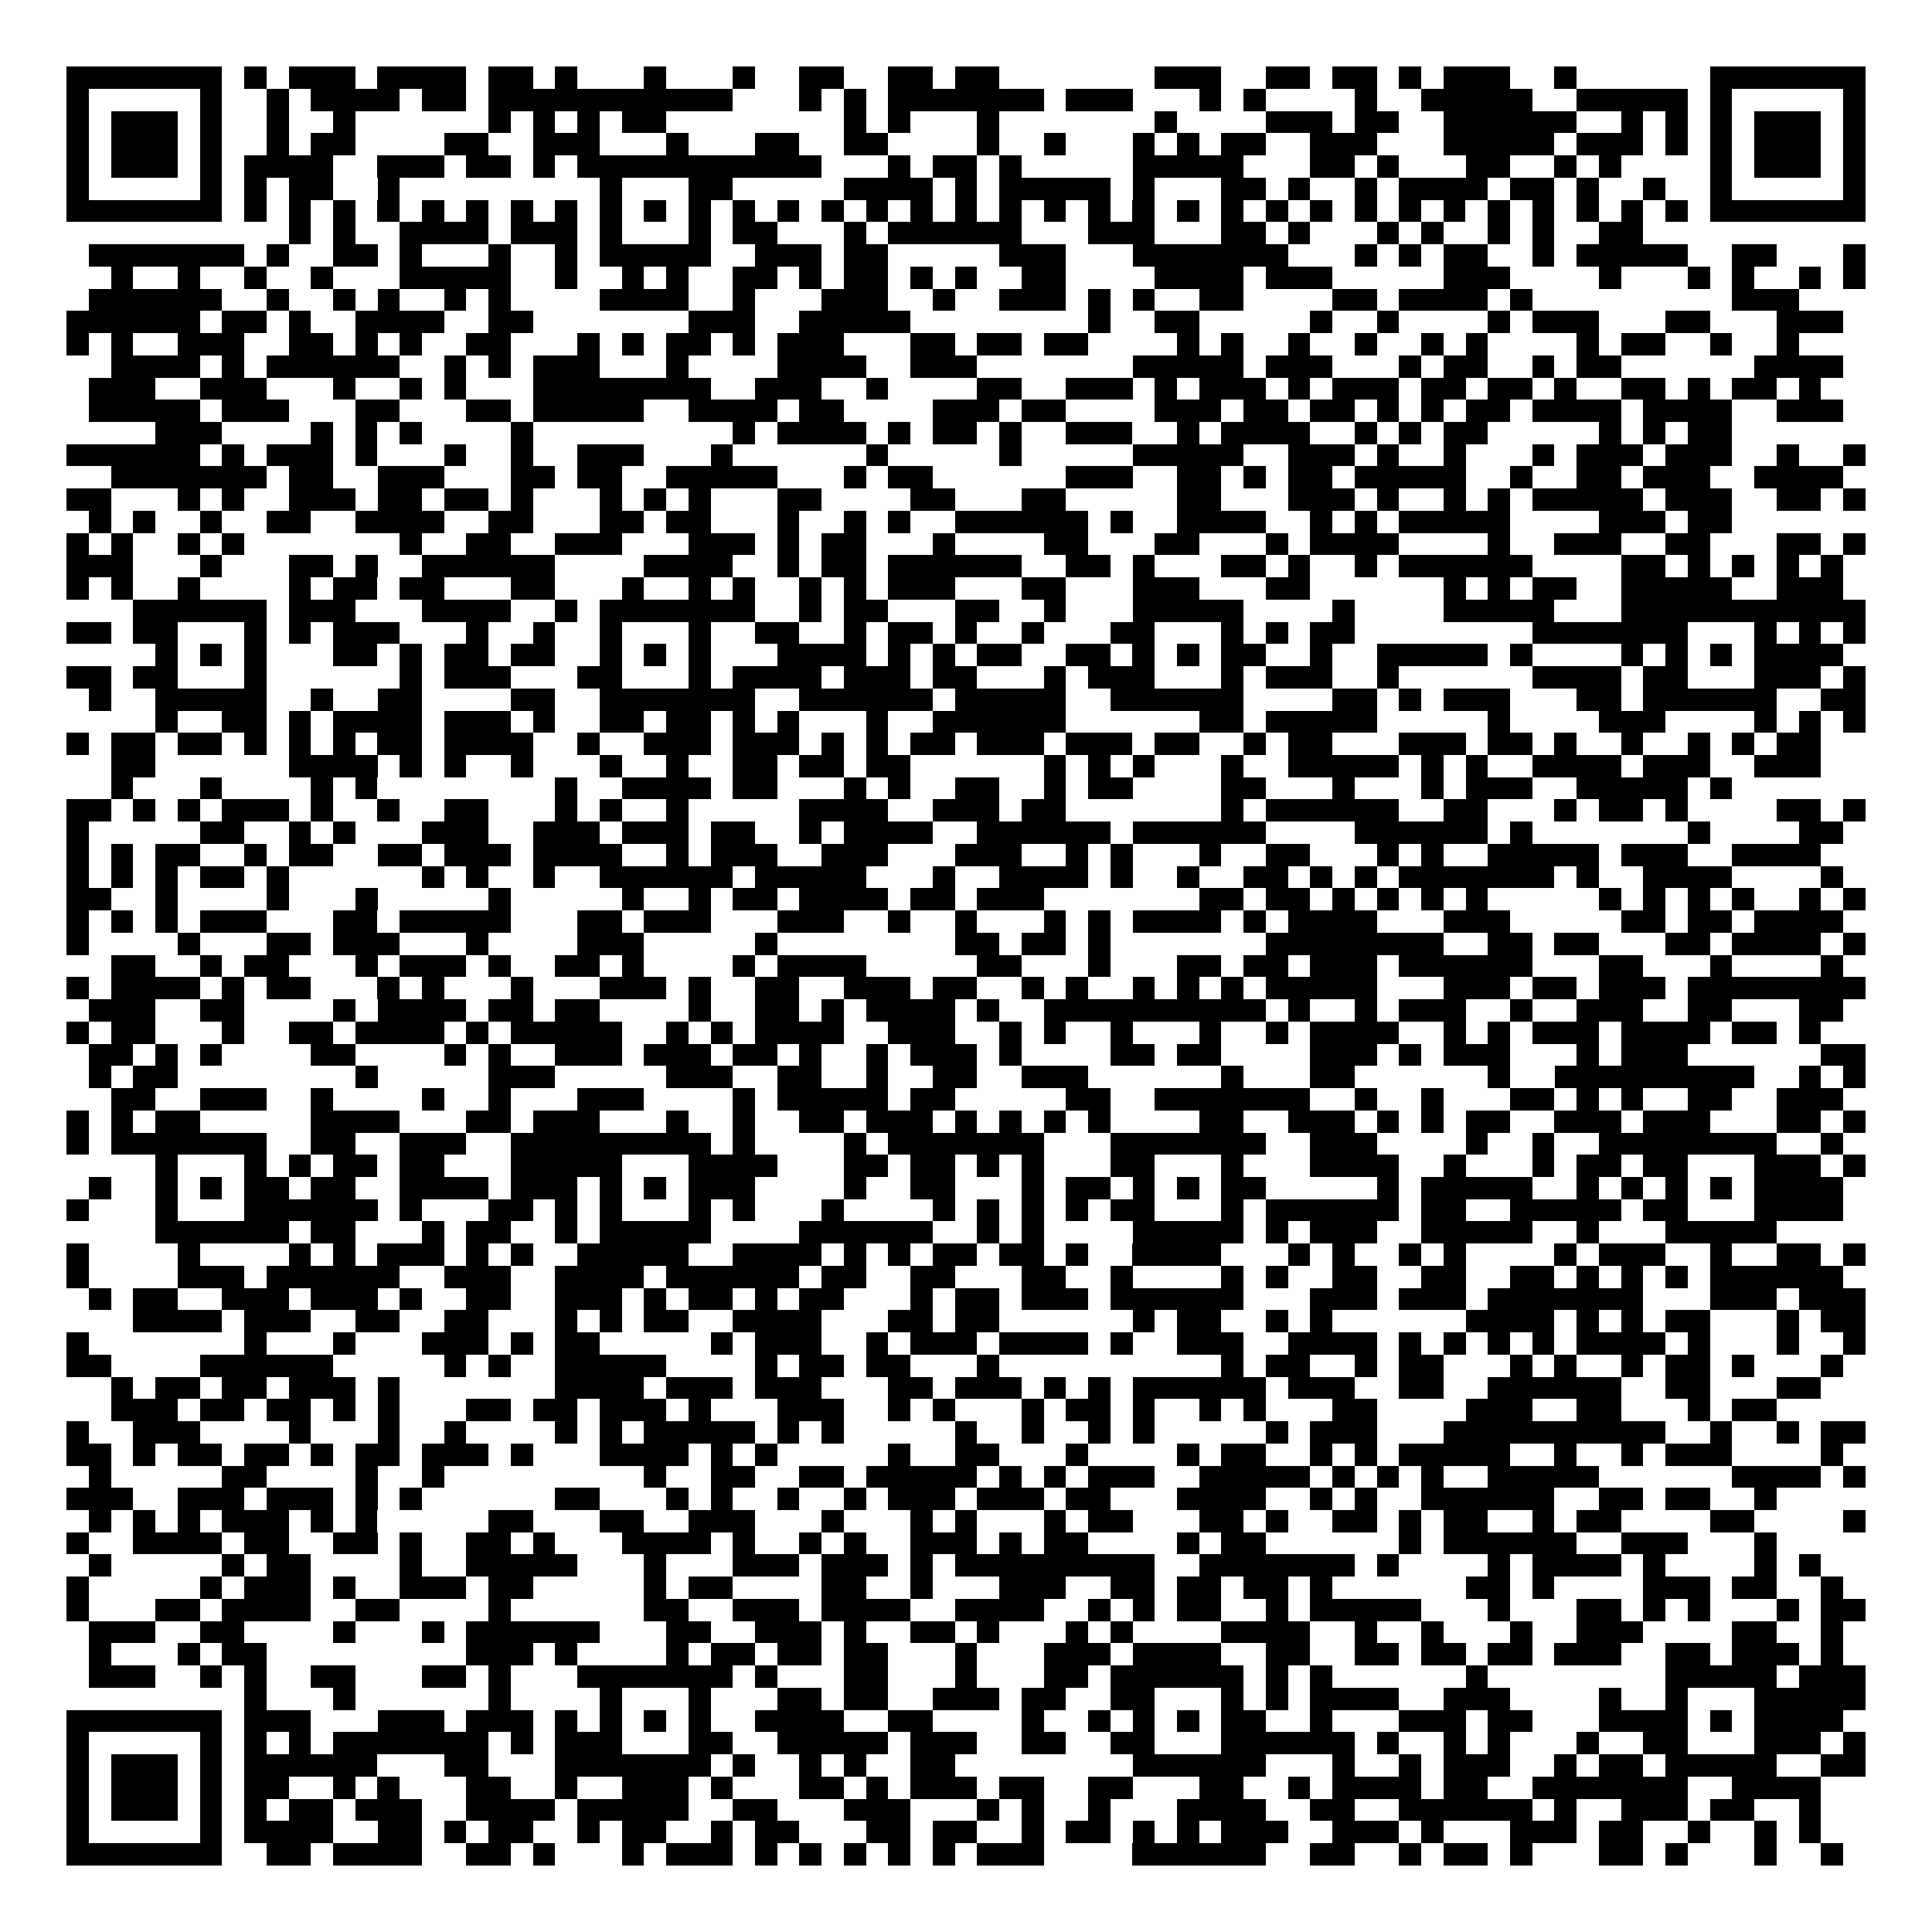 <svg xmlns="http://www.w3.org/2000/svg" width="176" height="176" viewBox="0 0 87 87" shape-rendering="crispEdges"><path fill="#ffffff" d="M0 0h87v87H0z"/><path stroke="#000000" d="M3 3.5h7m1 0h1m1 0h3m1 0h4m1 0h2m1 0h1m3 0h1m3 0h1m2 0h2m2 0h2m1 0h2m7 0h3m2 0h2m1 0h2m1 0h1m1 0h3m2 0h1m6 0h7M3 4.5h1m5 0h1m2 0h1m1 0h4m1 0h2m1 0h11m3 0h1m1 0h1m1 0h7m1 0h3m3 0h1m1 0h1m4 0h1m2 0h5m2 0h5m1 0h1m5 0h1M3 5.5h1m1 0h3m1 0h1m2 0h1m2 0h1m6 0h1m1 0h1m1 0h1m1 0h2m8 0h1m1 0h1m3 0h1m7 0h1m4 0h3m1 0h2m2 0h6m2 0h1m1 0h1m1 0h1m1 0h3m1 0h1M3 6.5h1m1 0h3m1 0h1m2 0h1m1 0h2m4 0h2m2 0h3m3 0h1m3 0h2m2 0h2m4 0h1m2 0h1m3 0h1m1 0h1m1 0h2m2 0h3m3 0h5m1 0h3m1 0h1m1 0h1m1 0h3m1 0h1M3 7.5h1m1 0h3m1 0h1m1 0h4m2 0h3m1 0h2m1 0h1m1 0h11m3 0h1m1 0h2m1 0h1m5 0h5m3 0h2m1 0h1m3 0h2m2 0h1m1 0h1m4 0h1m1 0h3m1 0h1M3 8.5h1m5 0h1m1 0h1m1 0h2m2 0h1m9 0h1m3 0h2m5 0h4m1 0h1m1 0h5m1 0h1m3 0h2m1 0h1m2 0h1m1 0h4m1 0h2m1 0h1m2 0h1m2 0h1m5 0h1M3 9.5h7m1 0h1m1 0h1m1 0h1m1 0h1m1 0h1m1 0h1m1 0h1m1 0h1m1 0h1m1 0h1m1 0h1m1 0h1m1 0h1m1 0h1m1 0h1m1 0h1m1 0h1m1 0h1m1 0h1m1 0h1m1 0h1m1 0h1m1 0h1m1 0h1m1 0h1m1 0h1m1 0h1m1 0h1m1 0h1m1 0h1m1 0h1m1 0h1m1 0h1m1 0h7M13 10.5h1m1 0h1m2 0h4m1 0h3m1 0h1m3 0h1m1 0h2m3 0h1m1 0h6m3 0h3m3 0h2m1 0h1m3 0h1m1 0h1m2 0h1m1 0h1m2 0h2M4 11.5h7m1 0h1m2 0h2m1 0h1m3 0h1m2 0h1m1 0h5m2 0h3m1 0h2m5 0h3m3 0h7m3 0h1m1 0h1m1 0h2m2 0h1m1 0h5m2 0h2m3 0h1M5 12.5h1m2 0h1m2 0h1m2 0h1m3 0h5m2 0h1m2 0h1m1 0h1m2 0h2m1 0h1m1 0h2m1 0h1m1 0h1m2 0h2m4 0h4m1 0h3m5 0h3m4 0h1m3 0h1m1 0h1m2 0h1m1 0h1M4 13.5h6m2 0h1m2 0h1m1 0h1m2 0h1m1 0h1m4 0h4m2 0h1m3 0h3m2 0h1m2 0h3m1 0h1m1 0h1m2 0h2m4 0h2m1 0h4m1 0h1m9 0h3M3 14.5h6m1 0h2m1 0h1m2 0h4m2 0h2m7 0h3m2 0h5m8 0h1m2 0h2m5 0h1m2 0h1m4 0h1m1 0h3m3 0h2m3 0h3M3 15.5h1m1 0h1m2 0h3m2 0h2m1 0h1m1 0h1m2 0h2m3 0h1m1 0h1m1 0h2m1 0h1m1 0h3m3 0h2m1 0h2m1 0h2m4 0h1m1 0h1m2 0h1m2 0h1m2 0h1m1 0h1m4 0h1m1 0h2m2 0h1m2 0h1M5 16.5h4m1 0h1m1 0h6m2 0h1m1 0h1m1 0h3m3 0h1m4 0h4m2 0h3m7 0h5m1 0h3m3 0h1m1 0h2m2 0h1m1 0h2m6 0h4M4 17.5h3m2 0h3m3 0h1m2 0h1m1 0h1m3 0h8m2 0h3m2 0h1m4 0h2m2 0h3m1 0h1m1 0h3m1 0h1m1 0h3m1 0h2m1 0h2m1 0h1m2 0h2m1 0h1m1 0h2m1 0h1M4 18.5h5m1 0h3m3 0h2m3 0h2m1 0h5m2 0h4m1 0h2m4 0h3m1 0h2m4 0h3m1 0h2m1 0h2m1 0h1m1 0h1m1 0h2m1 0h4m1 0h4m2 0h3M7 19.5h3m4 0h1m1 0h1m1 0h1m4 0h1m9 0h1m1 0h4m1 0h1m1 0h2m1 0h1m2 0h3m2 0h1m1 0h4m2 0h1m1 0h1m1 0h2m5 0h1m1 0h1m1 0h2M3 20.5h6m1 0h1m1 0h3m1 0h1m3 0h1m2 0h1m2 0h3m3 0h1m6 0h1m5 0h1m5 0h5m2 0h3m1 0h1m2 0h1m3 0h1m1 0h3m1 0h3m2 0h1m2 0h1M5 21.5h7m1 0h2m2 0h3m3 0h2m1 0h2m2 0h5m3 0h1m1 0h2m6 0h3m2 0h2m1 0h1m1 0h2m1 0h5m2 0h1m2 0h2m1 0h3m2 0h4M3 22.5h2m3 0h1m1 0h1m2 0h3m1 0h2m1 0h2m1 0h1m3 0h1m1 0h1m1 0h1m3 0h2m4 0h2m3 0h2m5 0h2m3 0h3m1 0h1m2 0h1m1 0h1m1 0h5m1 0h3m2 0h2m1 0h1M4 23.5h1m1 0h1m2 0h1m2 0h2m2 0h4m2 0h2m3 0h2m1 0h2m3 0h1m2 0h1m1 0h1m2 0h6m1 0h1m2 0h4m2 0h1m1 0h1m1 0h5m4 0h3m1 0h2M3 24.5h1m1 0h1m2 0h1m1 0h1m7 0h1m2 0h2m2 0h3m3 0h3m1 0h1m1 0h2m3 0h1m4 0h2m3 0h2m3 0h1m1 0h4m4 0h1m2 0h3m2 0h2m3 0h2m1 0h1M3 25.5h3m3 0h1m3 0h2m1 0h1m2 0h6m4 0h4m2 0h1m1 0h2m1 0h6m2 0h2m1 0h1m3 0h2m1 0h1m2 0h1m1 0h6m4 0h2m1 0h1m1 0h1m1 0h1m1 0h1M3 26.5h1m1 0h1m2 0h1m4 0h1m1 0h2m1 0h2m3 0h2m3 0h1m2 0h1m1 0h1m2 0h1m1 0h1m1 0h3m3 0h2m3 0h3m3 0h2m6 0h1m1 0h1m1 0h2m2 0h5m2 0h3M6 27.5h6m1 0h3m3 0h4m2 0h1m1 0h7m2 0h1m1 0h2m3 0h2m2 0h1m3 0h5m4 0h1m4 0h5m3 0h11M3 28.5h2m1 0h2m3 0h1m1 0h1m1 0h3m3 0h1m2 0h1m2 0h1m3 0h1m2 0h2m2 0h1m1 0h2m1 0h1m2 0h1m3 0h2m3 0h1m1 0h1m1 0h2m8 0h7m3 0h1m1 0h1m1 0h1M7 29.5h1m1 0h1m1 0h1m3 0h2m1 0h1m1 0h2m1 0h2m2 0h1m1 0h1m1 0h1m3 0h4m1 0h1m1 0h1m1 0h2m2 0h2m1 0h1m1 0h1m1 0h2m2 0h1m2 0h5m1 0h1m4 0h1m1 0h1m1 0h1m1 0h4M3 30.5h2m1 0h2m3 0h1m6 0h1m1 0h3m3 0h2m3 0h1m1 0h4m1 0h3m1 0h2m3 0h1m1 0h3m3 0h1m1 0h3m2 0h1m6 0h4m1 0h2m3 0h3m1 0h1M4 31.5h1m2 0h5m2 0h1m2 0h2m4 0h2m2 0h7m2 0h6m1 0h5m2 0h6m4 0h2m1 0h1m1 0h3m3 0h2m1 0h6m2 0h2M7 32.5h1m2 0h2m1 0h1m1 0h4m1 0h3m1 0h1m2 0h2m1 0h2m1 0h1m1 0h1m3 0h1m2 0h6m6 0h2m1 0h5m5 0h1m4 0h3m4 0h1m1 0h1m1 0h1M3 33.5h1m1 0h2m1 0h2m1 0h1m1 0h1m1 0h1m1 0h2m1 0h4m2 0h1m2 0h3m1 0h3m1 0h1m1 0h1m1 0h2m1 0h3m1 0h3m1 0h2m2 0h1m1 0h2m3 0h3m1 0h2m1 0h1m2 0h1m2 0h1m1 0h1m1 0h2M5 34.5h2m6 0h4m1 0h1m1 0h1m2 0h1m3 0h1m2 0h1m2 0h2m1 0h2m1 0h2m6 0h1m1 0h1m1 0h1m3 0h1m2 0h5m1 0h1m1 0h1m2 0h4m1 0h3m2 0h3M5 35.5h1m3 0h1m4 0h1m1 0h1m8 0h1m2 0h4m1 0h2m3 0h1m1 0h1m2 0h2m2 0h1m1 0h2m4 0h2m3 0h1m3 0h1m1 0h3m2 0h5m1 0h1M3 36.5h2m1 0h1m1 0h1m1 0h3m1 0h1m2 0h1m2 0h2m3 0h1m1 0h1m2 0h1m5 0h4m2 0h3m1 0h2m7 0h1m1 0h6m2 0h2m3 0h1m1 0h2m1 0h1m4 0h2m1 0h1M3 37.5h1m5 0h2m2 0h1m1 0h1m3 0h3m2 0h3m1 0h3m1 0h2m2 0h1m1 0h4m2 0h6m1 0h6m4 0h6m1 0h1m7 0h1m4 0h2M3 38.5h1m1 0h1m1 0h2m2 0h1m1 0h2m2 0h2m1 0h3m1 0h4m2 0h1m1 0h3m2 0h3m3 0h3m2 0h1m1 0h1m3 0h1m2 0h2m3 0h1m1 0h1m2 0h5m1 0h3m2 0h4M3 39.5h1m1 0h1m1 0h1m1 0h2m1 0h1m6 0h1m1 0h1m2 0h1m2 0h6m1 0h5m3 0h1m2 0h4m1 0h1m2 0h1m2 0h2m1 0h1m1 0h1m1 0h7m1 0h1m2 0h4m4 0h1M3 40.5h2m2 0h1m4 0h1m3 0h1m5 0h1m5 0h1m2 0h1m1 0h2m1 0h4m1 0h2m1 0h3m7 0h2m1 0h2m1 0h1m1 0h1m1 0h1m1 0h1m5 0h1m1 0h1m1 0h1m1 0h1m2 0h1m1 0h1M3 41.5h1m1 0h1m1 0h1m1 0h3m3 0h2m1 0h5m3 0h2m1 0h3m3 0h3m2 0h1m2 0h1m3 0h1m1 0h1m1 0h4m1 0h1m1 0h4m3 0h3m5 0h2m1 0h2m1 0h4M3 42.5h1m4 0h1m3 0h2m1 0h3m3 0h1m4 0h3m5 0h1m8 0h2m1 0h2m1 0h1m7 0h8m2 0h2m1 0h2m3 0h2m1 0h4m1 0h1M5 43.5h2m2 0h1m1 0h2m3 0h1m1 0h3m1 0h1m2 0h2m1 0h1m4 0h1m1 0h4m5 0h2m3 0h1m3 0h2m1 0h2m1 0h3m1 0h6m3 0h2m3 0h1m4 0h1M3 44.5h1m1 0h4m1 0h1m1 0h2m3 0h1m1 0h1m3 0h1m3 0h3m1 0h1m2 0h2m2 0h3m1 0h2m2 0h1m1 0h1m2 0h1m1 0h1m1 0h1m1 0h5m3 0h3m1 0h2m1 0h3m1 0h8M4 45.5h3m2 0h2m4 0h1m1 0h4m1 0h2m1 0h2m4 0h1m2 0h2m1 0h1m1 0h4m1 0h1m2 0h10m1 0h1m2 0h1m1 0h3m2 0h1m2 0h3m2 0h2m3 0h2M3 46.5h1m1 0h2m3 0h1m2 0h2m1 0h4m1 0h1m1 0h5m2 0h1m1 0h1m1 0h4m2 0h3m2 0h1m1 0h1m2 0h1m3 0h1m2 0h1m1 0h4m2 0h1m1 0h1m1 0h3m1 0h4m1 0h2m1 0h1M4 47.5h2m1 0h1m1 0h1m4 0h2m4 0h1m1 0h1m2 0h3m1 0h3m1 0h2m1 0h1m2 0h1m1 0h3m1 0h1m4 0h2m1 0h2m4 0h3m1 0h1m1 0h3m3 0h1m1 0h3m6 0h2M4 48.5h1m1 0h2m8 0h1m5 0h3m5 0h3m2 0h2m2 0h1m2 0h2m2 0h3m6 0h1m3 0h2m6 0h1m2 0h9m2 0h1m1 0h1M5 49.5h2m2 0h3m2 0h1m4 0h1m2 0h1m3 0h3m4 0h1m1 0h5m1 0h2m5 0h2m2 0h7m2 0h1m2 0h1m3 0h2m1 0h1m1 0h1m2 0h2m2 0h3M3 50.5h1m1 0h1m1 0h2m5 0h4m3 0h2m1 0h3m3 0h1m2 0h1m2 0h2m1 0h3m1 0h1m1 0h1m1 0h1m1 0h1m4 0h2m2 0h3m1 0h1m1 0h1m1 0h2m2 0h3m1 0h3m3 0h2m1 0h1M3 51.5h1m1 0h7m2 0h2m2 0h3m2 0h9m1 0h1m4 0h1m1 0h7m3 0h7m2 0h3m4 0h1m2 0h1m2 0h8m2 0h1M7 52.5h1m3 0h1m1 0h1m1 0h2m1 0h2m3 0h5m3 0h4m3 0h2m1 0h2m1 0h1m1 0h1m3 0h2m3 0h1m3 0h4m2 0h1m3 0h1m1 0h2m1 0h2m3 0h3m1 0h1M4 53.5h1m2 0h1m1 0h1m1 0h2m1 0h2m2 0h4m1 0h3m1 0h1m1 0h1m1 0h3m4 0h1m2 0h2m3 0h1m1 0h2m1 0h1m1 0h1m1 0h2m5 0h1m1 0h5m2 0h1m1 0h1m1 0h1m1 0h1m1 0h4M3 54.5h1m3 0h1m3 0h6m1 0h1m3 0h2m1 0h1m1 0h1m3 0h1m1 0h1m3 0h1m4 0h1m1 0h1m1 0h1m1 0h1m1 0h2m3 0h1m1 0h6m1 0h2m2 0h5m1 0h2m3 0h4M7 55.5h6m1 0h2m3 0h1m1 0h2m2 0h1m1 0h5m4 0h6m2 0h1m1 0h1m4 0h5m1 0h1m1 0h3m2 0h5m2 0h1m3 0h5M3 56.5h1m4 0h1m4 0h1m1 0h1m1 0h3m1 0h1m1 0h1m2 0h5m2 0h4m1 0h1m1 0h1m1 0h2m1 0h2m1 0h1m2 0h4m3 0h1m1 0h1m2 0h1m1 0h1m4 0h1m1 0h3m2 0h1m2 0h2m1 0h1M3 57.5h1m4 0h3m1 0h6m2 0h3m2 0h4m1 0h6m1 0h2m2 0h2m3 0h2m2 0h1m4 0h1m1 0h1m2 0h2m2 0h2m2 0h2m1 0h1m1 0h1m1 0h1m1 0h6M4 58.5h1m1 0h2m2 0h3m1 0h3m1 0h1m2 0h2m2 0h3m1 0h1m1 0h2m1 0h1m1 0h2m3 0h1m1 0h2m1 0h3m1 0h6m3 0h3m1 0h3m1 0h7m3 0h3m1 0h3M6 59.5h4m1 0h3m2 0h2m2 0h2m3 0h1m1 0h1m1 0h2m2 0h4m3 0h2m1 0h2m6 0h1m1 0h2m2 0h1m1 0h1m6 0h4m1 0h1m1 0h1m1 0h2m3 0h1m1 0h2M3 60.5h1m7 0h1m3 0h1m3 0h3m1 0h1m1 0h2m5 0h1m1 0h3m2 0h1m1 0h3m1 0h4m1 0h1m2 0h3m2 0h4m1 0h1m1 0h1m1 0h1m1 0h1m1 0h4m1 0h1m3 0h1m2 0h1M3 61.5h2m4 0h6m5 0h1m1 0h1m2 0h5m4 0h1m1 0h2m1 0h2m3 0h1m10 0h1m1 0h2m2 0h1m1 0h2m3 0h1m1 0h1m2 0h1m1 0h2m1 0h1m3 0h1M5 62.5h1m1 0h2m1 0h2m1 0h3m1 0h1m7 0h4m1 0h3m1 0h3m3 0h2m1 0h3m1 0h1m1 0h1m1 0h6m1 0h3m2 0h2m2 0h6m2 0h2m3 0h2M5 63.5h3m1 0h2m1 0h2m1 0h1m1 0h1m3 0h2m1 0h2m1 0h3m1 0h1m3 0h3m2 0h1m1 0h1m3 0h1m1 0h2m1 0h1m2 0h1m1 0h1m3 0h2m4 0h3m2 0h2m3 0h1m1 0h2M3 64.5h1m2 0h3m4 0h1m3 0h1m2 0h1m4 0h1m1 0h1m1 0h5m1 0h1m1 0h1m5 0h1m2 0h1m2 0h1m1 0h1m5 0h1m1 0h3m3 0h10m2 0h1m2 0h1m1 0h2M3 65.5h2m1 0h1m1 0h2m1 0h2m1 0h1m1 0h2m1 0h3m1 0h1m3 0h4m1 0h1m1 0h1m5 0h1m2 0h2m3 0h1m4 0h1m1 0h2m2 0h1m1 0h1m1 0h5m2 0h1m2 0h1m1 0h3m4 0h1M4 66.5h1m5 0h2m4 0h1m2 0h1m9 0h1m2 0h2m2 0h2m1 0h5m1 0h1m1 0h1m1 0h3m2 0h5m1 0h1m1 0h1m1 0h1m2 0h5m6 0h4m1 0h1M3 67.5h3m2 0h3m1 0h3m1 0h1m1 0h1m6 0h2m3 0h1m1 0h1m2 0h1m2 0h1m1 0h3m1 0h3m1 0h2m3 0h4m2 0h1m1 0h1m2 0h6m2 0h2m1 0h2m2 0h1M4 68.5h1m1 0h1m1 0h1m1 0h3m1 0h1m1 0h1m5 0h2m3 0h2m2 0h3m3 0h1m3 0h1m1 0h1m3 0h1m1 0h2m3 0h2m1 0h1m2 0h2m1 0h1m1 0h2m2 0h1m1 0h2m4 0h2m4 0h1M3 69.5h1m2 0h4m1 0h2m2 0h2m1 0h1m2 0h2m1 0h1m3 0h4m1 0h1m2 0h1m1 0h1m2 0h3m1 0h1m1 0h2m4 0h1m1 0h2m6 0h1m1 0h6m2 0h3m3 0h1M4 70.5h1m5 0h1m1 0h2m4 0h1m2 0h5m3 0h1m3 0h3m1 0h3m1 0h1m1 0h9m2 0h7m1 0h1m4 0h1m1 0h4m1 0h1m4 0h1m1 0h1M3 71.5h1m5 0h1m1 0h3m1 0h1m2 0h3m1 0h2m5 0h1m1 0h2m4 0h2m2 0h1m3 0h3m2 0h2m1 0h2m1 0h2m1 0h1m6 0h2m1 0h1m4 0h3m1 0h2m2 0h1M3 72.5h1m3 0h2m1 0h4m2 0h2m4 0h1m6 0h2m2 0h3m1 0h4m2 0h4m2 0h1m1 0h1m1 0h2m2 0h1m1 0h5m3 0h1m3 0h2m1 0h1m1 0h1m3 0h1m1 0h2M4 73.5h3m2 0h2m4 0h1m3 0h1m1 0h6m3 0h2m2 0h3m1 0h1m2 0h2m1 0h1m3 0h1m1 0h1m4 0h4m2 0h1m2 0h1m3 0h1m2 0h3m4 0h2m2 0h1M4 74.5h1m3 0h1m1 0h2m9 0h3m1 0h1m4 0h1m1 0h2m1 0h2m1 0h2m3 0h1m3 0h3m1 0h4m2 0h2m2 0h2m1 0h2m1 0h2m1 0h3m2 0h2m1 0h3m1 0h1M4 75.5h3m2 0h1m1 0h1m2 0h2m3 0h2m1 0h1m3 0h7m1 0h1m3 0h2m3 0h1m3 0h2m1 0h6m1 0h1m1 0h1m6 0h1m8 0h5m1 0h3M11 76.5h1m3 0h1m6 0h1m4 0h1m3 0h1m3 0h2m1 0h2m2 0h3m1 0h2m2 0h2m3 0h1m1 0h1m1 0h4m2 0h3m4 0h1m2 0h1m3 0h5M3 77.5h7m1 0h3m3 0h3m1 0h3m1 0h1m1 0h1m1 0h1m1 0h1m2 0h4m2 0h2m4 0h1m2 0h1m1 0h1m1 0h1m1 0h2m2 0h1m3 0h3m1 0h2m3 0h4m1 0h1m1 0h4M3 78.5h1m5 0h1m1 0h1m1 0h1m1 0h7m1 0h1m1 0h3m3 0h2m2 0h5m1 0h3m2 0h2m2 0h2m3 0h6m1 0h1m2 0h1m1 0h1m3 0h1m2 0h2m3 0h3m1 0h1M3 79.5h1m1 0h3m1 0h1m1 0h6m3 0h2m3 0h7m1 0h1m2 0h1m1 0h1m2 0h2m8 0h6m3 0h1m2 0h1m1 0h3m2 0h1m1 0h2m1 0h5m2 0h2M3 80.5h1m1 0h3m1 0h1m1 0h2m2 0h1m1 0h1m3 0h2m2 0h1m2 0h3m1 0h1m3 0h2m1 0h1m1 0h3m1 0h2m2 0h2m3 0h2m2 0h1m1 0h4m1 0h2m2 0h7m2 0h4M3 81.5h1m1 0h3m1 0h1m1 0h1m1 0h2m1 0h3m2 0h4m1 0h5m2 0h2m3 0h3m3 0h1m1 0h1m2 0h1m3 0h4m2 0h2m2 0h6m1 0h1m2 0h3m1 0h2m2 0h1M3 82.5h1m5 0h1m1 0h4m2 0h2m1 0h1m1 0h2m2 0h1m1 0h2m2 0h1m1 0h2m3 0h2m1 0h2m2 0h1m1 0h2m1 0h1m1 0h1m1 0h3m2 0h3m1 0h1m3 0h3m1 0h2m2 0h1m2 0h1m1 0h1M3 83.5h7m2 0h2m1 0h4m2 0h2m1 0h1m3 0h1m1 0h3m1 0h1m1 0h1m1 0h1m1 0h1m1 0h1m1 0h3m4 0h6m2 0h2m2 0h1m1 0h2m1 0h1m3 0h2m1 0h1m3 0h1m2 0h1"/></svg>
